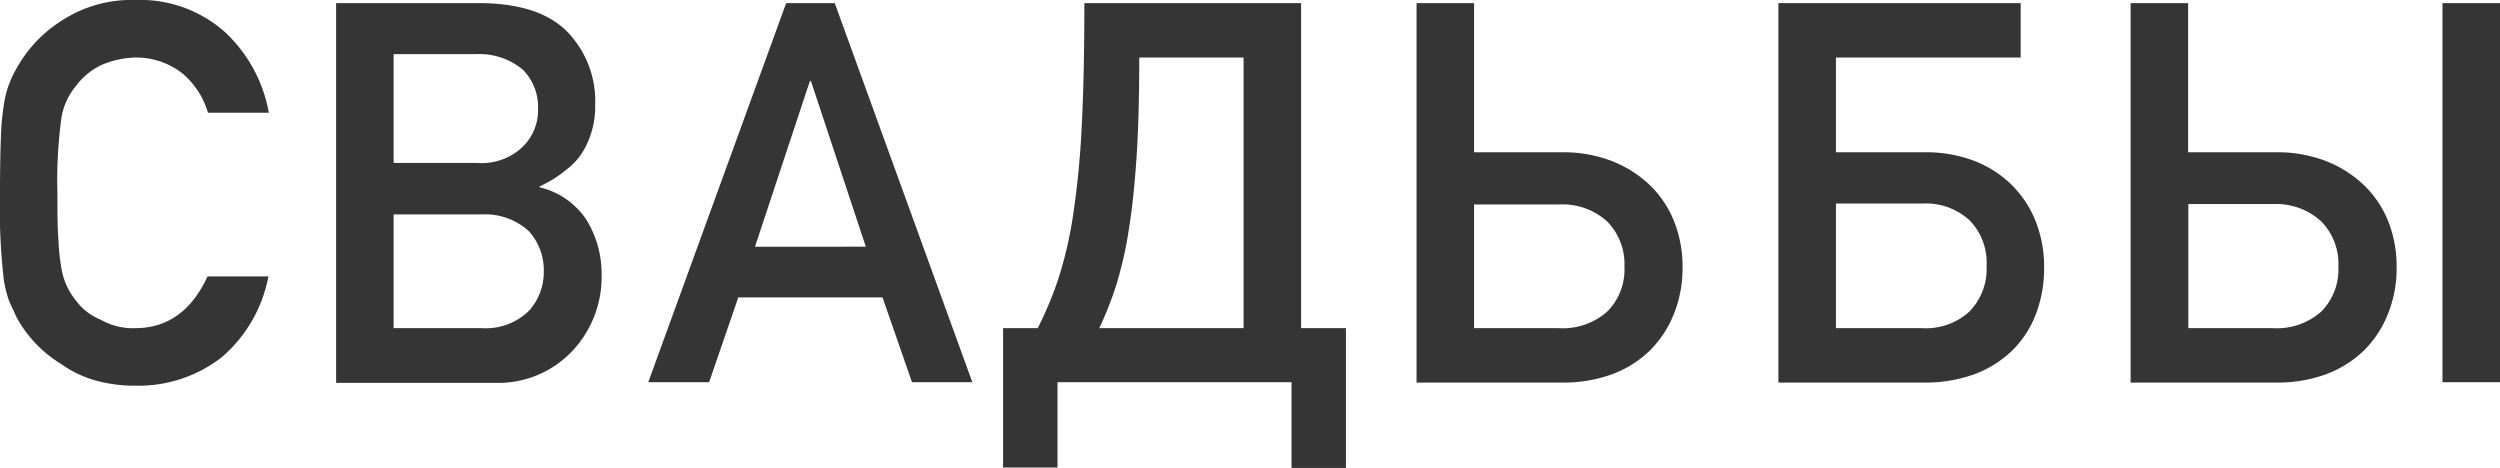 <?xml version="1.0" encoding="UTF-8"?> <svg xmlns="http://www.w3.org/2000/svg" viewBox="0 0 248.58 46.53"> <defs> <style>.cls-1{fill:#353535;}</style> </defs> <g id="Слой_2" data-name="Слой 2"> <g id="Слой_1-2" data-name="Слой 1"> <path class="cls-1" d="M13.48,38.35a14.35,14.35,0,0,1-4.09-.55,11,11,0,0,1-3.33-1.62,12.29,12.29,0,0,1-4.4-4.61L.91,29.94C.8,29.65.71,29.33.62,29s-.16-.7-.23-1.08A61.36,61.36,0,0,1,0,19.18q0-3.35.09-5.52a24.45,24.45,0,0,1,.3-3.28,9.8,9.8,0,0,1,1.27-3.6A13.05,13.05,0,0,1,6.06,2.1,12.68,12.68,0,0,1,13.48,0a12.66,12.66,0,0,1,8.91,3.21,14.42,14.42,0,0,1,4.34,8H20.68A8.07,8.07,0,0,0,18.14,7.3a7.45,7.45,0,0,0-4.66-1.58A9.13,9.13,0,0,0,10,6.5a6.82,6.82,0,0,0-2.41,2,6.67,6.67,0,0,0-1.47,3.13,46,46,0,0,0-.41,7.59c0,1.86,0,3.41.1,4.65a21,21,0,0,0,.31,2.88,6.72,6.72,0,0,0,1.47,3.18A5.61,5.61,0,0,0,10,31.78a6.4,6.4,0,0,0,3.44.85q4.82,0,7.2-5.15h6.05A14,14,0,0,1,22,35.56,13.5,13.5,0,0,1,13.48,38.35Z"></path> <path class="cls-1" d="M33.42.31H48q5.67.11,8.36,2.8a9.9,9.9,0,0,1,2.82,7.32,8.71,8.71,0,0,1-1.11,4.45A6.27,6.27,0,0,1,56.4,16.8a11.53,11.53,0,0,1-2.74,1.73v.1a7.66,7.66,0,0,1,4.66,3.24,10.28,10.28,0,0,1,1.5,5.46,10.72,10.72,0,0,1-3.08,7.74,10.1,10.1,0,0,1-7.43,3H33.42Zm14,15.89A5.91,5.91,0,0,0,52,14.57a5.12,5.12,0,0,0,1.5-3.78A5.25,5.25,0,0,0,52,6.94a6.74,6.74,0,0,0-4.61-1.56H39.14V16.2Zm.55,16.43A6.12,6.12,0,0,0,52.6,30.9,5.73,5.73,0,0,0,54.07,27a5.79,5.79,0,0,0-1.47-4,6.44,6.44,0,0,0-4.66-1.68h-8.8V32.63Z"></path> <path class="cls-1" d="M78.17.31H83L96.68,38h-6l-2.93-8.43H73.41L70.51,38H64.46Zm7.92,24.22L80.63,8.05h-.1L75.07,24.53Z"></path> <path class="cls-1" d="M99.74,32.63h3.44a34.49,34.49,0,0,0,2.06-4.93,39.55,39.55,0,0,0,1.45-6.25,86.92,86.92,0,0,0,.86-8.74q.27-5.1.27-12.4h21.55V32.63h4.46v13.9h-5.41V38H105.15v8.49H99.74Zm23.91,0V5.72H113.28q0,5.78-.27,9.92c-.19,2.77-.44,5.19-.78,7.26A38.36,38.36,0,0,1,111,28.31a33.78,33.78,0,0,1-1.7,4.32Z"></path> <path class="cls-1" d="M140.85.31h5.72V15.14h8.74a13.44,13.44,0,0,1,4.9.85A11.49,11.49,0,0,1,164,18.36a10.3,10.3,0,0,1,2.44,3.6,12.14,12.14,0,0,1,.86,4.64,12.16,12.16,0,0,1-.88,4.66A10.62,10.62,0,0,1,164,34.9a10.76,10.76,0,0,1-3.76,2.33,14.11,14.11,0,0,1-4.9.81H140.85ZM155,32.63a6.66,6.66,0,0,0,4.8-1.64,5.91,5.91,0,0,0,1.72-4.49A6,6,0,0,0,159.78,22a6.63,6.63,0,0,0-4.8-1.67h-8.41V32.63Z"></path> <path class="cls-1" d="M176.83.31h24.09V5.72H182.55v9.42h8.8a13.55,13.55,0,0,1,4.94.85A10.87,10.87,0,0,1,200,18.36a10.46,10.46,0,0,1,2.39,3.6,12.14,12.14,0,0,1,.86,4.64,12.75,12.75,0,0,1-.83,4.66,10.08,10.08,0,0,1-2.39,3.64,10.81,10.81,0,0,1-3.77,2.33,14.22,14.22,0,0,1-4.94.81H176.83Zm14.31,32.32a6.39,6.39,0,0,0,4.7-1.67,6.07,6.07,0,0,0,1.69-4.54,6,6,0,0,0-1.69-4.51,6.39,6.39,0,0,0-4.7-1.67h-8.59V32.63Z"></path> <path class="cls-1" d="M211.85.31h5.72V15.14h8.75a13.35,13.35,0,0,1,4.89.85A11.39,11.39,0,0,1,235,18.36a10.33,10.33,0,0,1,2.45,3.6,12.13,12.13,0,0,1,.85,4.64,12,12,0,0,1-.88,4.66A10.6,10.6,0,0,1,235,34.9a10.81,10.81,0,0,1-3.77,2.33,14,14,0,0,1-4.89.81H211.85ZM226,32.63A6.67,6.67,0,0,0,230.79,31a5.94,5.94,0,0,0,1.72-4.49A6,6,0,0,0,230.79,22,6.64,6.64,0,0,0,226,20.29h-8.41V32.63ZM242.86.31h5.72V38h-5.72Z"></path> </g> </g> </svg> 